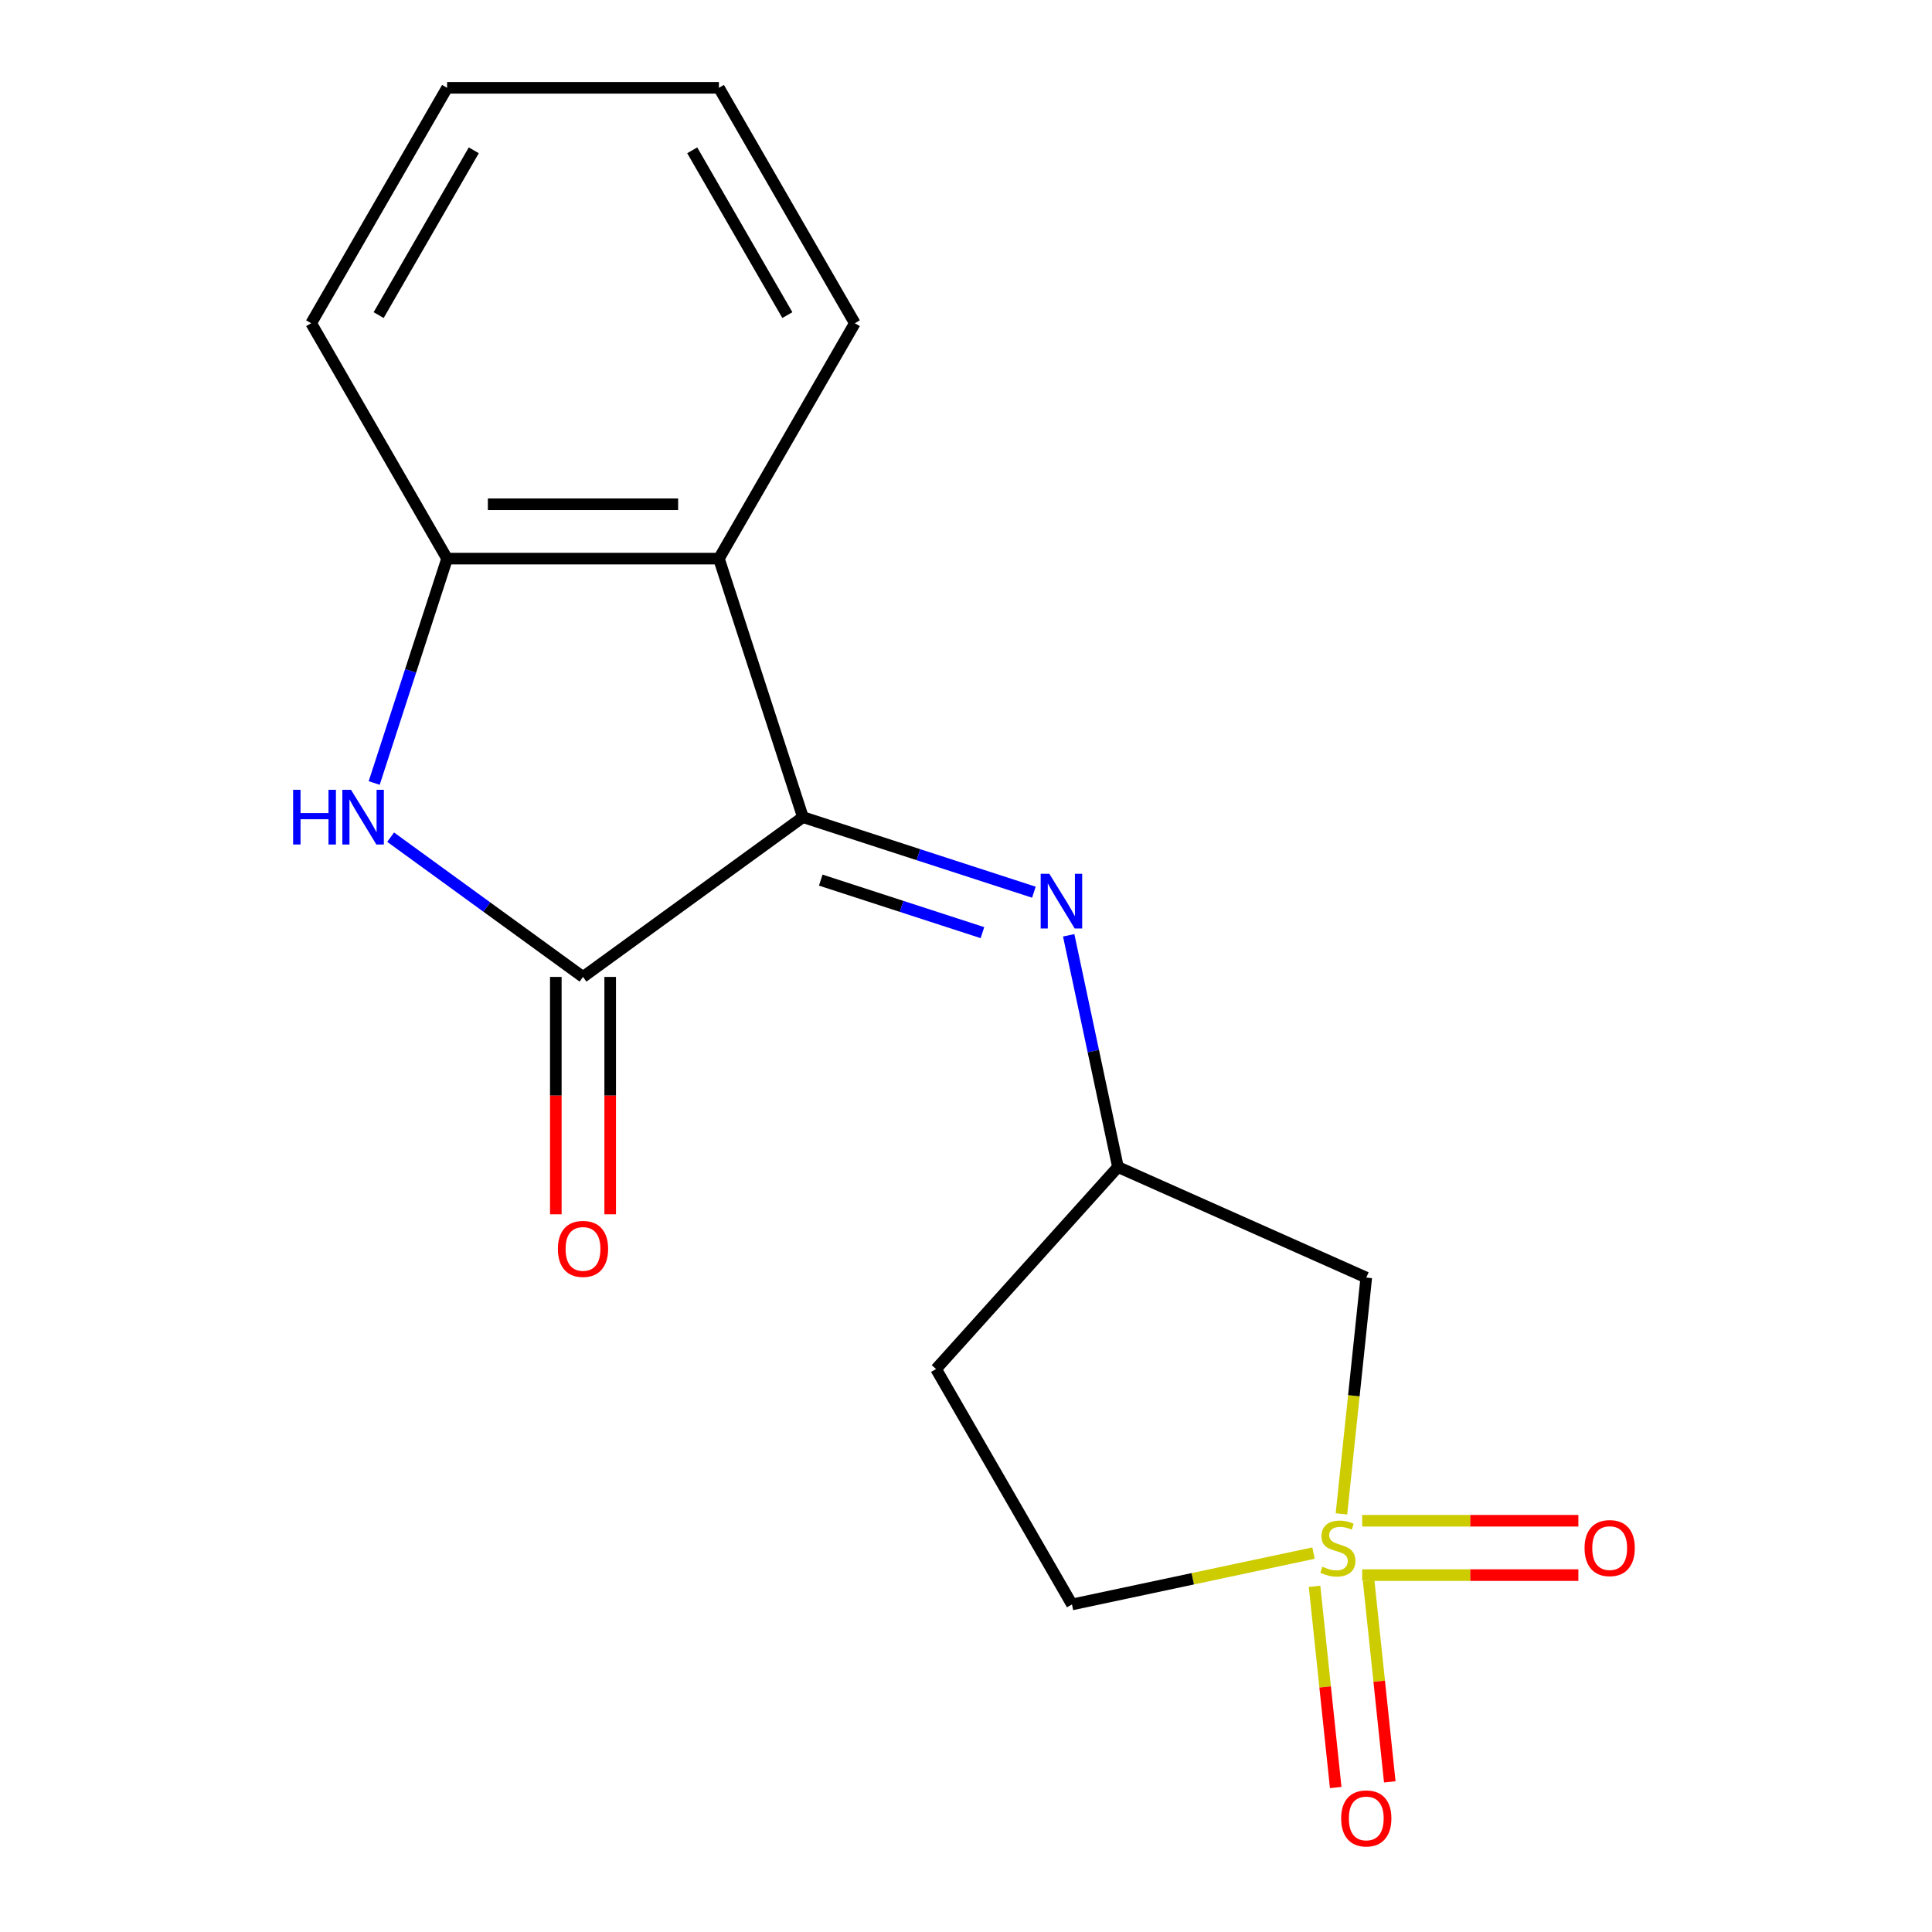 <?xml version='1.0' encoding='iso-8859-1'?>
<svg version='1.1' baseProfile='full'
              xmlns='http://www.w3.org/2000/svg'
                      xmlns:rdkit='http://www.rdkit.org/xml'
                      xmlns:xlink='http://www.w3.org/1999/xlink'
                  xml:space='preserve'
width='1000px' height='1000px' viewBox='0 0 1000 1000'>
<!-- END OF HEADER -->
<rect style='opacity:1.0;fill:#FFFFFF;stroke:none' width='1000' height='1000' x='0' y='0'> </rect>
<path class='bond-6' d='M 694.327,783.568 L 700.753,722.424' style='fill:none;fill-rule:evenodd;stroke:#CCCC00;stroke-width:6px;stroke-linecap:butt;stroke-linejoin:miter;stroke-opacity:1' />
<path class='bond-6' d='M 700.753,722.424 L 707.18,661.28' style='fill:none;fill-rule:evenodd;stroke:#000000;stroke-width:6px;stroke-linecap:butt;stroke-linejoin:miter;stroke-opacity:1' />
<path class='bond-7' d='M 705.07,815.275 L 761.018,815.275' style='fill:none;fill-rule:evenodd;stroke:#CCCC00;stroke-width:6px;stroke-linecap:butt;stroke-linejoin:miter;stroke-opacity:1' />
<path class='bond-7' d='M 761.018,815.275 L 816.966,815.275' style='fill:none;fill-rule:evenodd;stroke:#FF0000;stroke-width:6px;stroke-linecap:butt;stroke-linejoin:miter;stroke-opacity:1' />
<path class='bond-7' d='M 705.07,787.136 L 761.018,787.136' style='fill:none;fill-rule:evenodd;stroke:#CCCC00;stroke-width:6px;stroke-linecap:butt;stroke-linejoin:miter;stroke-opacity:1' />
<path class='bond-7' d='M 761.018,787.136 L 816.966,787.136' style='fill:none;fill-rule:evenodd;stroke:#FF0000;stroke-width:6px;stroke-linecap:butt;stroke-linejoin:miter;stroke-opacity:1' />
<path class='bond-8' d='M 680.414,821.073 L 685.888,873.15' style='fill:none;fill-rule:evenodd;stroke:#CCCC00;stroke-width:6px;stroke-linecap:butt;stroke-linejoin:miter;stroke-opacity:1' />
<path class='bond-8' d='M 685.888,873.15 L 691.361,925.226' style='fill:none;fill-rule:evenodd;stroke:#FF0000;stroke-width:6px;stroke-linecap:butt;stroke-linejoin:miter;stroke-opacity:1' />
<path class='bond-8' d='M 708.399,818.132 L 713.873,870.208' style='fill:none;fill-rule:evenodd;stroke:#CCCC00;stroke-width:6px;stroke-linecap:butt;stroke-linejoin:miter;stroke-opacity:1' />
<path class='bond-8' d='M 713.873,870.208 L 719.346,922.285' style='fill:none;fill-rule:evenodd;stroke:#FF0000;stroke-width:6px;stroke-linecap:butt;stroke-linejoin:miter;stroke-opacity:1' />
<path class='bond-11' d='M 679.876,803.883 L 617.364,817.17' style='fill:none;fill-rule:evenodd;stroke:#CCCC00;stroke-width:6px;stroke-linecap:butt;stroke-linejoin:miter;stroke-opacity:1' />
<path class='bond-11' d='M 617.364,817.17 L 554.852,830.458' style='fill:none;fill-rule:evenodd;stroke:#000000;stroke-width:6px;stroke-linecap:butt;stroke-linejoin:miter;stroke-opacity:1' />
<path class='bond-0' d='M 415.586,422.956 L 475.362,442.378' style='fill:none;fill-rule:evenodd;stroke:#000000;stroke-width:6px;stroke-linecap:butt;stroke-linejoin:miter;stroke-opacity:1' />
<path class='bond-0' d='M 475.362,442.378 L 535.138,461.801' style='fill:none;fill-rule:evenodd;stroke:#0000FF;stroke-width:6px;stroke-linecap:butt;stroke-linejoin:miter;stroke-opacity:1' />
<path class='bond-0' d='M 424.824,455.545 L 466.667,469.14' style='fill:none;fill-rule:evenodd;stroke:#000000;stroke-width:6px;stroke-linecap:butt;stroke-linejoin:miter;stroke-opacity:1' />
<path class='bond-0' d='M 466.667,469.14 L 508.51,482.736' style='fill:none;fill-rule:evenodd;stroke:#0000FF;stroke-width:6px;stroke-linecap:butt;stroke-linejoin:miter;stroke-opacity:1' />
<path class='bond-1' d='M 415.586,422.956 L 301.761,505.655' style='fill:none;fill-rule:evenodd;stroke:#000000;stroke-width:6px;stroke-linecap:butt;stroke-linejoin:miter;stroke-opacity:1' />
<path class='bond-3' d='M 415.586,422.956 L 372.109,289.146' style='fill:none;fill-rule:evenodd;stroke:#000000;stroke-width:6px;stroke-linecap:butt;stroke-linejoin:miter;stroke-opacity:1' />
<path class='bond-2' d='M 301.761,505.655 L 251.977,469.485' style='fill:none;fill-rule:evenodd;stroke:#000000;stroke-width:6px;stroke-linecap:butt;stroke-linejoin:miter;stroke-opacity:1' />
<path class='bond-2' d='M 251.977,469.485 L 202.193,433.315' style='fill:none;fill-rule:evenodd;stroke:#0000FF;stroke-width:6px;stroke-linecap:butt;stroke-linejoin:miter;stroke-opacity:1' />
<path class='bond-10' d='M 287.691,505.655 L 287.691,567.084' style='fill:none;fill-rule:evenodd;stroke:#000000;stroke-width:6px;stroke-linecap:butt;stroke-linejoin:miter;stroke-opacity:1' />
<path class='bond-10' d='M 287.691,567.084 L 287.691,628.513' style='fill:none;fill-rule:evenodd;stroke:#FF0000;stroke-width:6px;stroke-linecap:butt;stroke-linejoin:miter;stroke-opacity:1' />
<path class='bond-10' d='M 315.831,505.655 L 315.831,567.084' style='fill:none;fill-rule:evenodd;stroke:#000000;stroke-width:6px;stroke-linecap:butt;stroke-linejoin:miter;stroke-opacity:1' />
<path class='bond-10' d='M 315.831,567.084 L 315.831,628.513' style='fill:none;fill-rule:evenodd;stroke:#FF0000;stroke-width:6px;stroke-linecap:butt;stroke-linejoin:miter;stroke-opacity:1' />
<path class='bond-18' d='M 193.68,405.279 L 212.546,347.213' style='fill:none;fill-rule:evenodd;stroke:#0000FF;stroke-width:6px;stroke-linecap:butt;stroke-linejoin:miter;stroke-opacity:1' />
<path class='bond-18' d='M 212.546,347.213 L 231.413,289.146' style='fill:none;fill-rule:evenodd;stroke:#000000;stroke-width:6px;stroke-linecap:butt;stroke-linejoin:miter;stroke-opacity:1' />
<path class='bond-5' d='M 372.109,289.146 L 231.413,289.146' style='fill:none;fill-rule:evenodd;stroke:#000000;stroke-width:6px;stroke-linecap:butt;stroke-linejoin:miter;stroke-opacity:1' />
<path class='bond-5' d='M 351.005,261.007 L 252.518,261.007' style='fill:none;fill-rule:evenodd;stroke:#000000;stroke-width:6px;stroke-linecap:butt;stroke-linejoin:miter;stroke-opacity:1' />
<path class='bond-13' d='M 372.109,289.146 L 442.457,167.301' style='fill:none;fill-rule:evenodd;stroke:#000000;stroke-width:6px;stroke-linecap:butt;stroke-linejoin:miter;stroke-opacity:1' />
<path class='bond-4' d='M 553.153,484.111 L 565.901,544.083' style='fill:none;fill-rule:evenodd;stroke:#0000FF;stroke-width:6px;stroke-linecap:butt;stroke-linejoin:miter;stroke-opacity:1' />
<path class='bond-4' d='M 565.901,544.083 L 578.648,604.054' style='fill:none;fill-rule:evenodd;stroke:#000000;stroke-width:6px;stroke-linecap:butt;stroke-linejoin:miter;stroke-opacity:1' />
<path class='bond-14' d='M 231.413,289.146 L 161.065,167.301' style='fill:none;fill-rule:evenodd;stroke:#000000;stroke-width:6px;stroke-linecap:butt;stroke-linejoin:miter;stroke-opacity:1' />
<path class='bond-9' d='M 707.18,661.28 L 578.648,604.054' style='fill:none;fill-rule:evenodd;stroke:#000000;stroke-width:6px;stroke-linecap:butt;stroke-linejoin:miter;stroke-opacity:1' />
<path class='bond-17' d='M 578.648,604.054 L 484.504,708.612' style='fill:none;fill-rule:evenodd;stroke:#000000;stroke-width:6px;stroke-linecap:butt;stroke-linejoin:miter;stroke-opacity:1' />
<path class='bond-12' d='M 554.852,830.458 L 484.504,708.612' style='fill:none;fill-rule:evenodd;stroke:#000000;stroke-width:6px;stroke-linecap:butt;stroke-linejoin:miter;stroke-opacity:1' />
<path class='bond-15' d='M 442.457,167.301 L 372.109,45.455' style='fill:none;fill-rule:evenodd;stroke:#000000;stroke-width:6px;stroke-linecap:butt;stroke-linejoin:miter;stroke-opacity:1' />
<path class='bond-15' d='M 407.535,163.093 L 358.292,77.801' style='fill:none;fill-rule:evenodd;stroke:#000000;stroke-width:6px;stroke-linecap:butt;stroke-linejoin:miter;stroke-opacity:1' />
<path class='bond-19' d='M 161.065,167.301 L 231.413,45.455' style='fill:none;fill-rule:evenodd;stroke:#000000;stroke-width:6px;stroke-linecap:butt;stroke-linejoin:miter;stroke-opacity:1' />
<path class='bond-19' d='M 195.987,163.093 L 245.23,77.801' style='fill:none;fill-rule:evenodd;stroke:#000000;stroke-width:6px;stroke-linecap:butt;stroke-linejoin:miter;stroke-opacity:1' />
<path class='bond-16' d='M 372.109,45.455 L 231.413,45.455' style='fill:none;fill-rule:evenodd;stroke:#000000;stroke-width:6px;stroke-linecap:butt;stroke-linejoin:miter;stroke-opacity:1' />
<path  class='atom-0' d='M 684.473 810.925
Q 684.793 811.045, 686.113 811.605
Q 687.433 812.165, 688.873 812.525
Q 690.353 812.845, 691.793 812.845
Q 694.473 812.845, 696.033 811.565
Q 697.593 810.245, 697.593 807.965
Q 697.593 806.405, 696.793 805.445
Q 696.033 804.485, 694.833 803.965
Q 693.633 803.445, 691.633 802.845
Q 689.113 802.085, 687.593 801.365
Q 686.113 800.645, 685.033 799.125
Q 683.993 797.605, 683.993 795.045
Q 683.993 791.485, 686.393 789.285
Q 688.833 787.085, 693.633 787.085
Q 696.913 787.085, 700.633 788.645
L 699.713 791.725
Q 696.313 790.325, 693.753 790.325
Q 690.993 790.325, 689.473 791.485
Q 687.953 792.605, 687.993 794.565
Q 687.993 796.085, 688.753 797.005
Q 689.553 797.925, 690.673 798.445
Q 691.833 798.965, 693.753 799.565
Q 696.313 800.365, 697.833 801.165
Q 699.353 801.965, 700.433 803.605
Q 701.553 805.205, 701.553 807.965
Q 701.553 811.885, 698.913 814.005
Q 696.313 816.085, 691.953 816.085
Q 689.433 816.085, 687.513 815.525
Q 685.633 815.005, 683.393 814.085
L 684.473 810.925
' fill='#CCCC00'/>
<path  class='atom-3' d='M 151.716 408.796
L 155.556 408.796
L 155.556 420.836
L 170.036 420.836
L 170.036 408.796
L 173.876 408.796
L 173.876 437.116
L 170.036 437.116
L 170.036 424.036
L 155.556 424.036
L 155.556 437.116
L 151.716 437.116
L 151.716 408.796
' fill='#0000FF'/>
<path  class='atom-3' d='M 181.676 408.796
L 190.956 423.796
Q 191.876 425.276, 193.356 427.956
Q 194.836 430.636, 194.916 430.796
L 194.916 408.796
L 198.676 408.796
L 198.676 437.116
L 194.796 437.116
L 184.836 420.716
Q 183.676 418.796, 182.436 416.596
Q 181.236 414.396, 180.876 413.716
L 180.876 437.116
L 177.196 437.116
L 177.196 408.796
L 181.676 408.796
' fill='#0000FF'/>
<path  class='atom-5' d='M 543.136 452.273
L 552.416 467.273
Q 553.336 468.753, 554.816 471.433
Q 556.296 474.113, 556.376 474.273
L 556.376 452.273
L 560.136 452.273
L 560.136 480.593
L 556.256 480.593
L 546.296 464.193
Q 545.136 462.273, 543.896 460.073
Q 542.696 457.873, 542.336 457.193
L 542.336 480.593
L 538.656 480.593
L 538.656 452.273
L 543.136 452.273
' fill='#0000FF'/>
<path  class='atom-8' d='M 820.169 801.285
Q 820.169 794.485, 823.529 790.685
Q 826.889 786.885, 833.169 786.885
Q 839.449 786.885, 842.809 790.685
Q 846.169 794.485, 846.169 801.285
Q 846.169 808.165, 842.769 812.085
Q 839.369 815.965, 833.169 815.965
Q 826.929 815.965, 823.529 812.085
Q 820.169 808.205, 820.169 801.285
M 833.169 812.765
Q 837.489 812.765, 839.809 809.885
Q 842.169 806.965, 842.169 801.285
Q 842.169 795.725, 839.809 792.925
Q 837.489 790.085, 833.169 790.085
Q 828.849 790.085, 826.489 792.885
Q 824.169 795.685, 824.169 801.285
Q 824.169 807.005, 826.489 809.885
Q 828.849 812.765, 833.169 812.765
' fill='#FF0000'/>
<path  class='atom-9' d='M 694.18 941.21
Q 694.18 934.41, 697.54 930.61
Q 700.9 926.81, 707.18 926.81
Q 713.46 926.81, 716.82 930.61
Q 720.18 934.41, 720.18 941.21
Q 720.18 948.09, 716.78 952.01
Q 713.38 955.89, 707.18 955.89
Q 700.94 955.89, 697.54 952.01
Q 694.18 948.13, 694.18 941.21
M 707.18 952.69
Q 711.5 952.69, 713.82 949.81
Q 716.18 946.89, 716.18 941.21
Q 716.18 935.65, 713.82 932.85
Q 711.5 930.01, 707.18 930.01
Q 702.86 930.01, 700.5 932.81
Q 698.18 935.61, 698.18 941.21
Q 698.18 946.93, 700.5 949.81
Q 702.86 952.69, 707.18 952.69
' fill='#FF0000'/>
<path  class='atom-11' d='M 288.761 646.43
Q 288.761 639.63, 292.121 635.83
Q 295.481 632.03, 301.761 632.03
Q 308.041 632.03, 311.401 635.83
Q 314.761 639.63, 314.761 646.43
Q 314.761 653.31, 311.361 657.23
Q 307.961 661.11, 301.761 661.11
Q 295.521 661.11, 292.121 657.23
Q 288.761 653.35, 288.761 646.43
M 301.761 657.91
Q 306.081 657.91, 308.401 655.03
Q 310.761 652.11, 310.761 646.43
Q 310.761 640.87, 308.401 638.07
Q 306.081 635.23, 301.761 635.23
Q 297.441 635.23, 295.081 638.03
Q 292.761 640.83, 292.761 646.43
Q 292.761 652.15, 295.081 655.03
Q 297.441 657.91, 301.761 657.91
' fill='#FF0000'/>
</svg>
